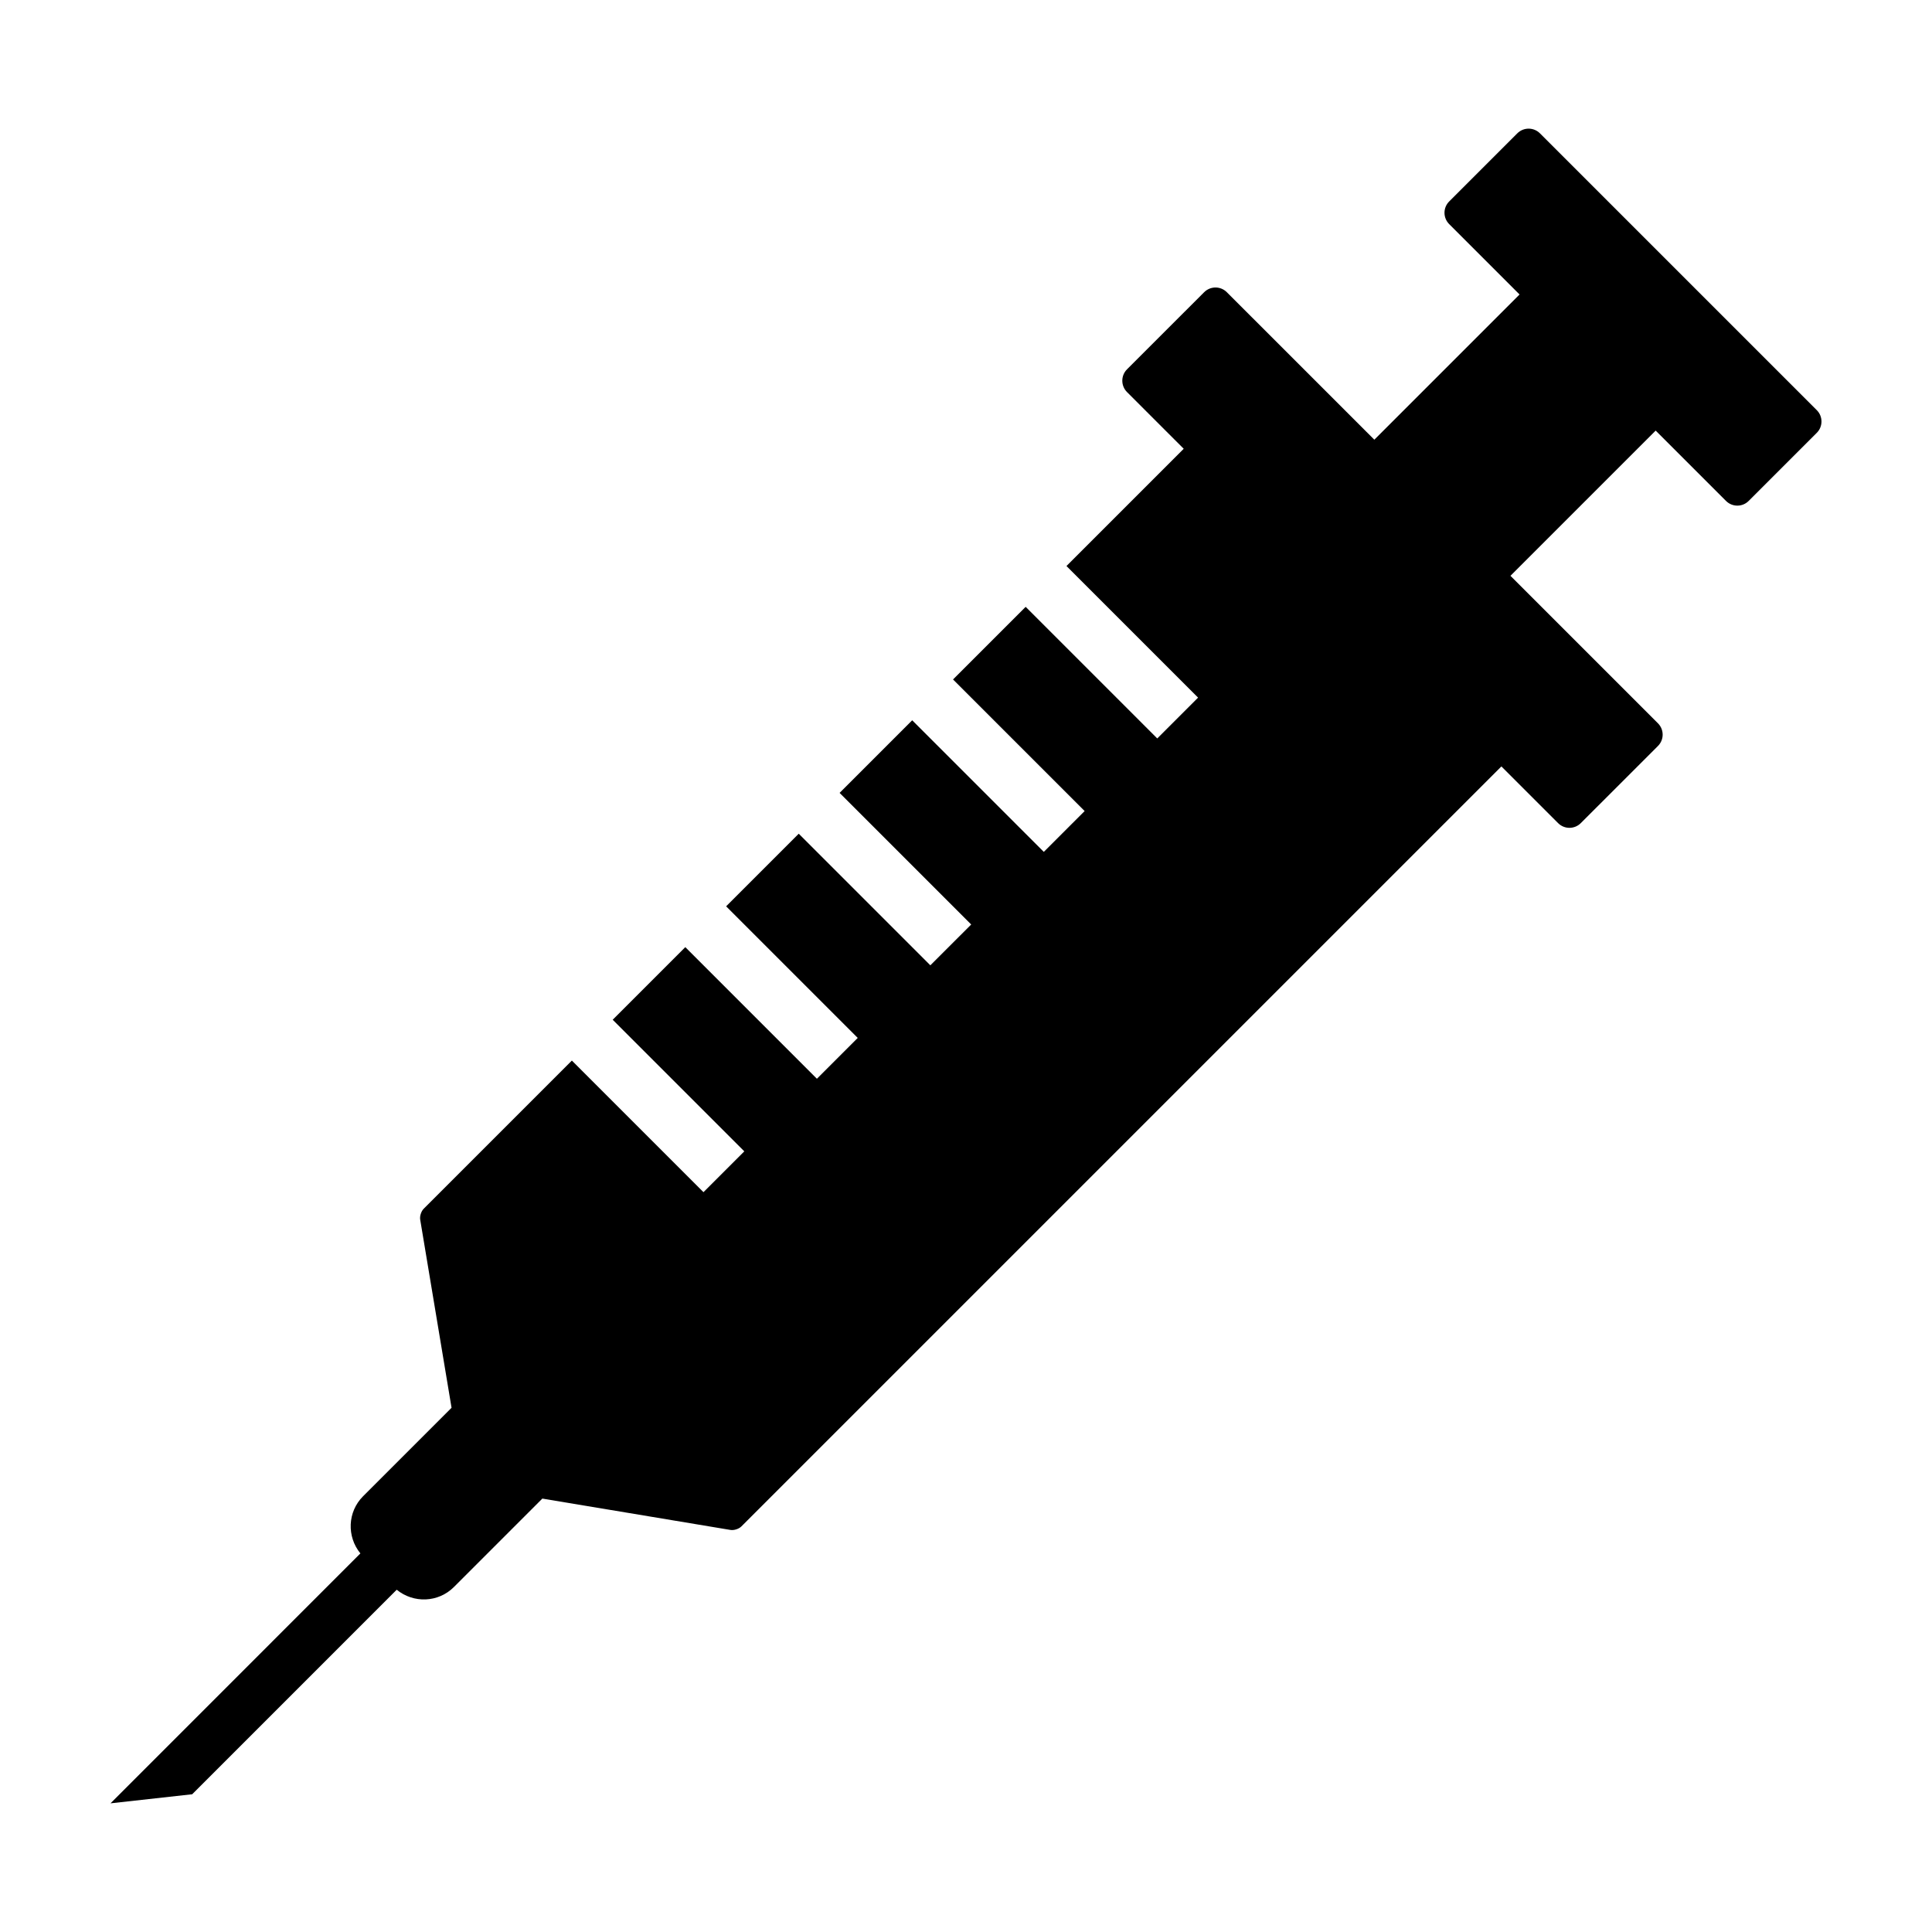 <?xml version="1.0" encoding="UTF-8"?>
<!-- The Best Svg Icon site in the world: iconSvg.co, Visit us! https://iconsvg.co -->
<svg fill="#000000" width="800px" height="800px" version="1.1" viewBox="144 144 512 512" xmlns="http://www.w3.org/2000/svg">
 <path d="m625.47 252.7-73.363-73.359c-1.664-1.664-4.348-1.664-6.012 0l-18.043 18.043c-1.664 1.656-1.664 4.348 0 6.012l18.645 18.645-38.484 38.484-39.09-39.086c-1.652-1.664-4.348-1.664-6.012 0l-20.449 20.445c-1.652 1.656-1.652 4.348 0 6.012l15.035 15.035-31.07 31.07 34.875 34.875-10.816 10.82-34.875-34.875-19.246 19.242 34.875 34.875-10.82 10.82-34.875-34.875-19.242 19.242 34.875 34.875-10.828 10.82-34.875-34.875-19.242 19.242 34.875 34.875-10.82 10.82-34.875-34.879-19.242 19.242 34.875 34.875-10.82 10.82-34.875-34.875-39.273 39.273c-0.664 0.672-1.078 1.961-0.922 2.883l8.309 49.855-23.438 23.438c-4.152 4.152-4.359 10.699-0.719 15.156l-66.219 66.23 21.645-2.402 54.199-54.203c4.453 3.641 11.004 3.438 15.16-0.719l23.434-23.434 49.863 8.309c0.926 0.152 2.211-0.262 2.875-0.922l201.42-201.42 15.027 15.027c1.664 1.664 4.348 1.664 6.012 0.004l20.449-20.445c1.664-1.664 1.664-4.352 0-6.016l-39.086-39.086 38.484-38.48 18.637 18.637c1.664 1.664 4.352 1.664 6.012 0l18.043-18.043c1.664-1.656 1.664-4.344 0.008-6.008z"/>
</svg>